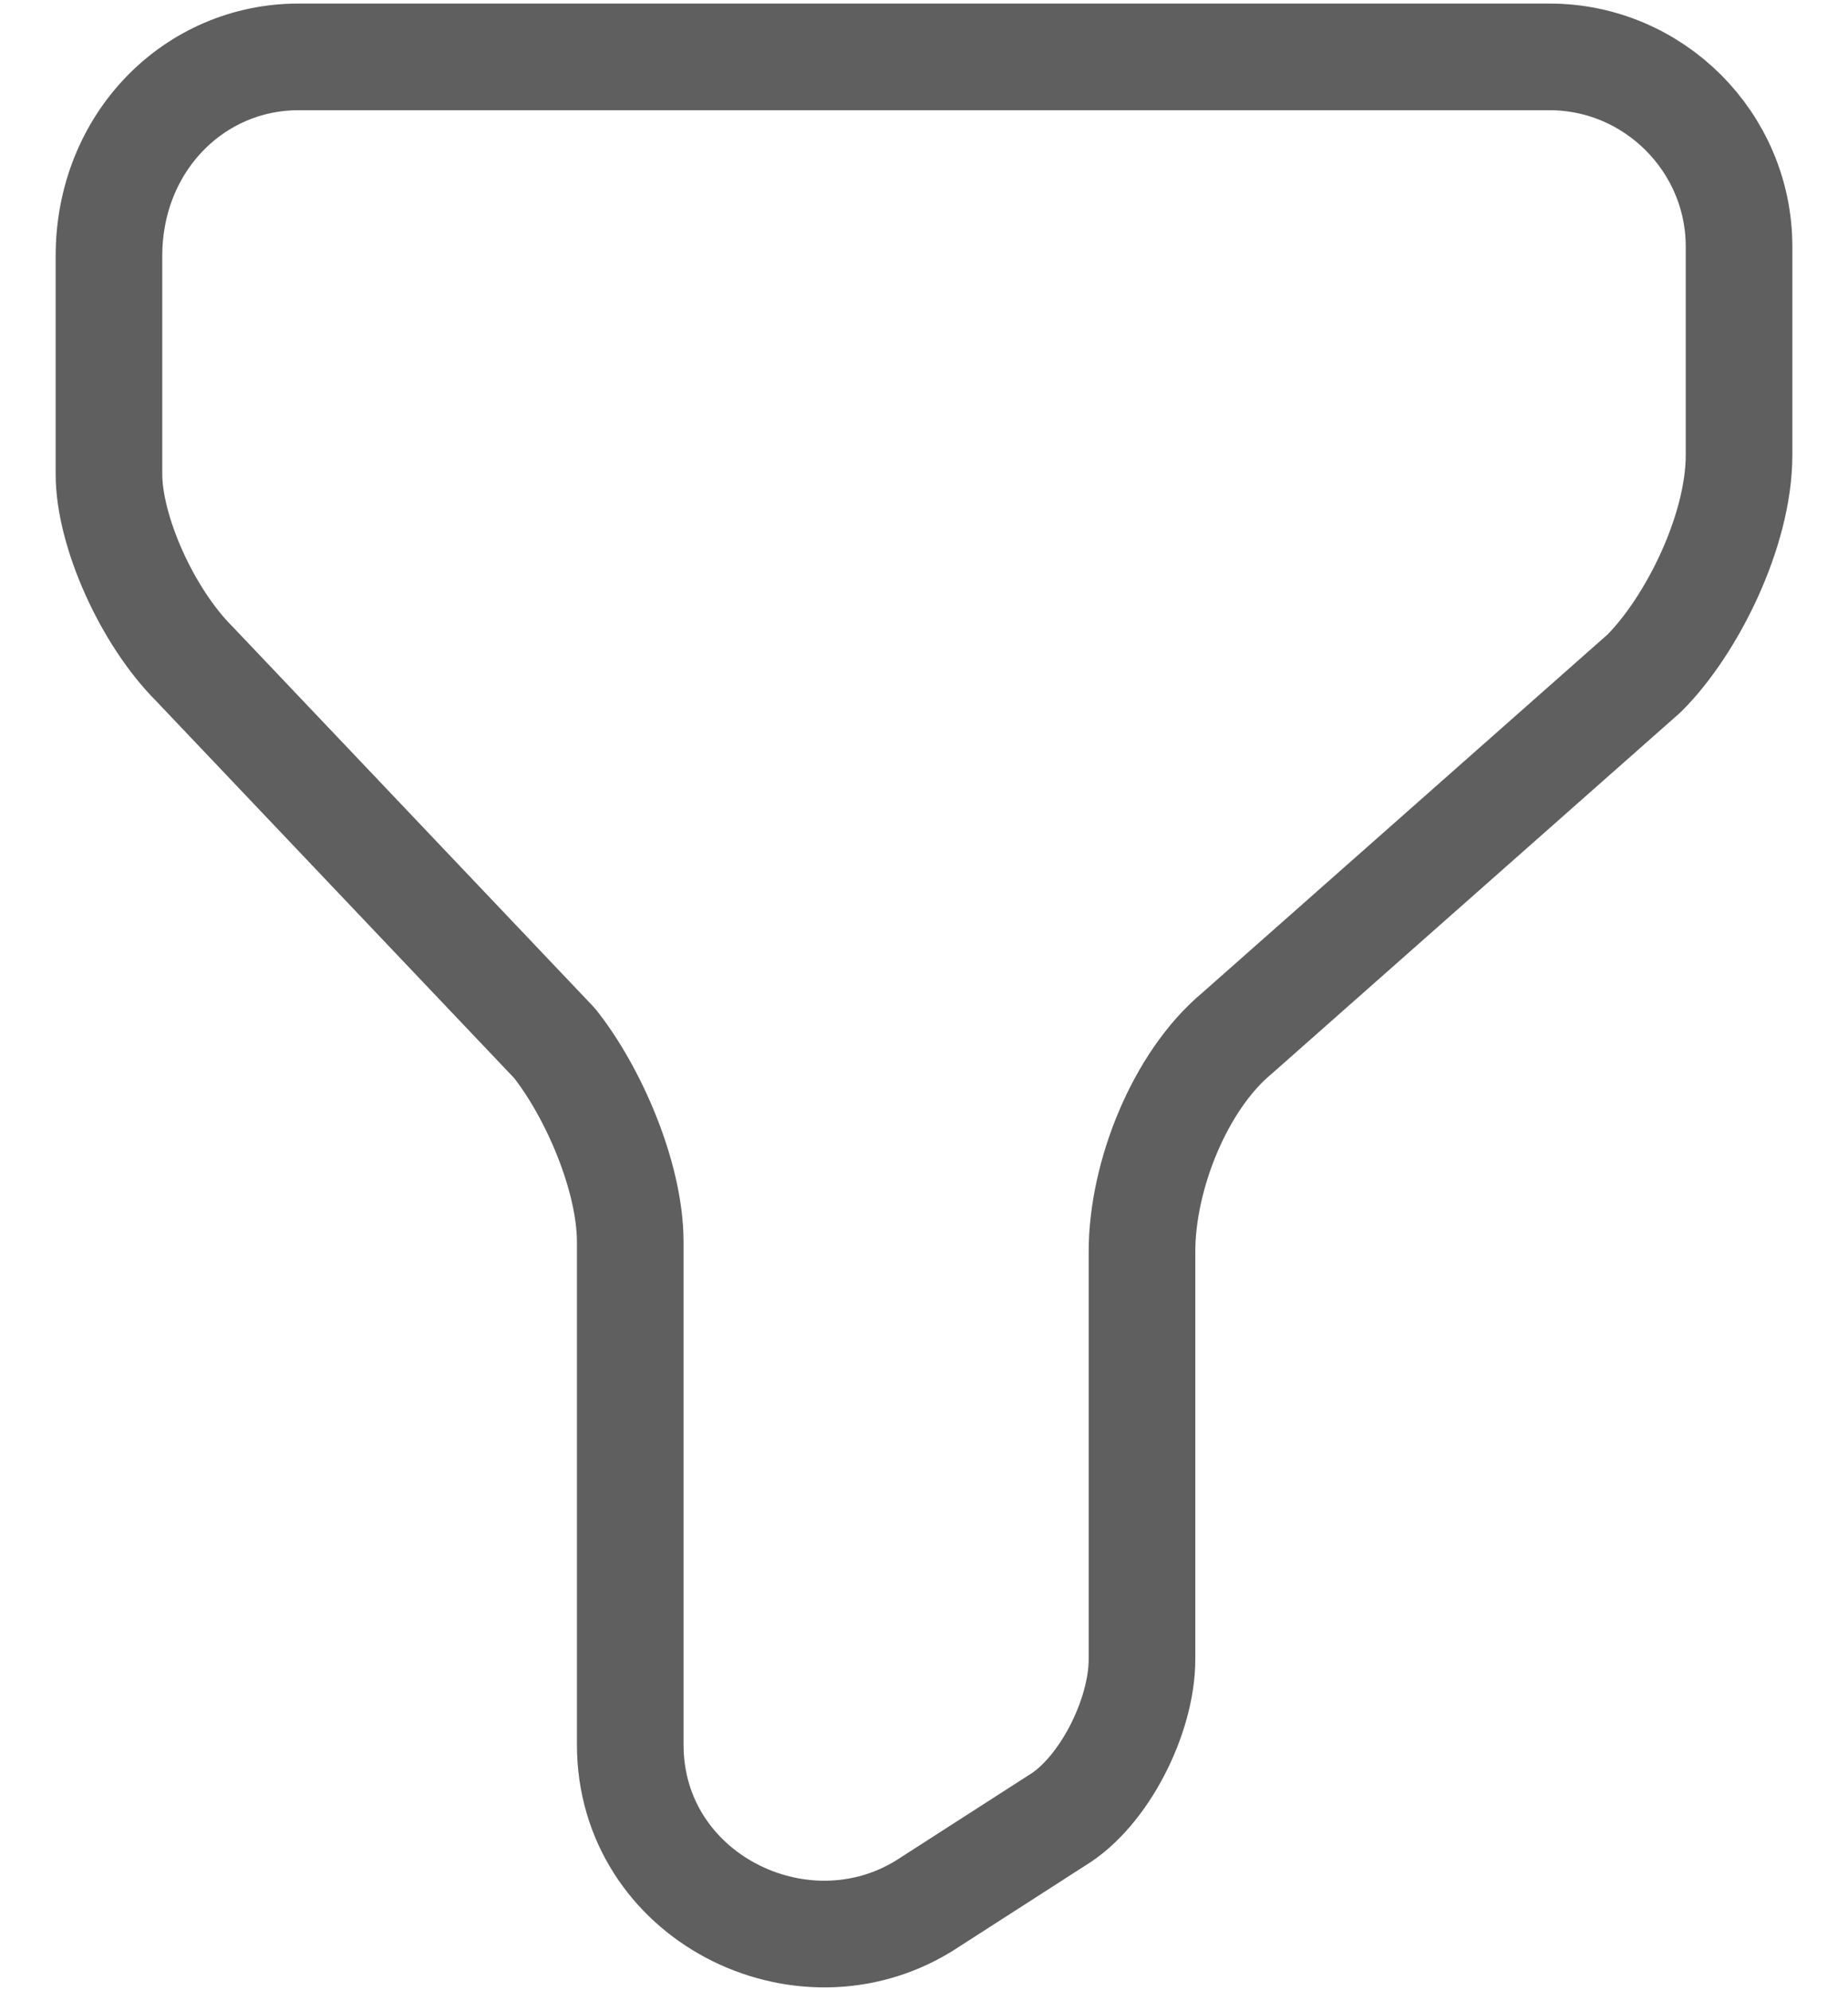 <?xml version="1.0" encoding="UTF-8" standalone="no"?><svg width='26' height='28' viewBox='0 0 26 28' fill='none' xmlns='http://www.w3.org/2000/svg'>
<path d='M4.2 0.8H21.8C23.267 0.8 24.467 2 24.467 3.467V6.4C24.467 7.467 23.8 8.8 23.133 9.467L17.4 14.533C16.6 15.2 16.067 16.533 16.067 17.6V23.333C16.067 24.133 15.533 25.2 14.867 25.6L13 26.8C11.267 27.867 8.867 26.667 8.867 24.533V17.467C8.867 16.533 8.333 15.333 7.8 14.667L2.733 9.333C2.067 8.667 1.533 7.467 1.533 6.667V3.6C1.533 2 2.733 0.8 4.2 0.8Z' stroke='#5F5F5F' stroke-width='1.5' stroke-miterlimit='10' stroke-linecap='round' stroke-linejoin='round'/>
</svg>
